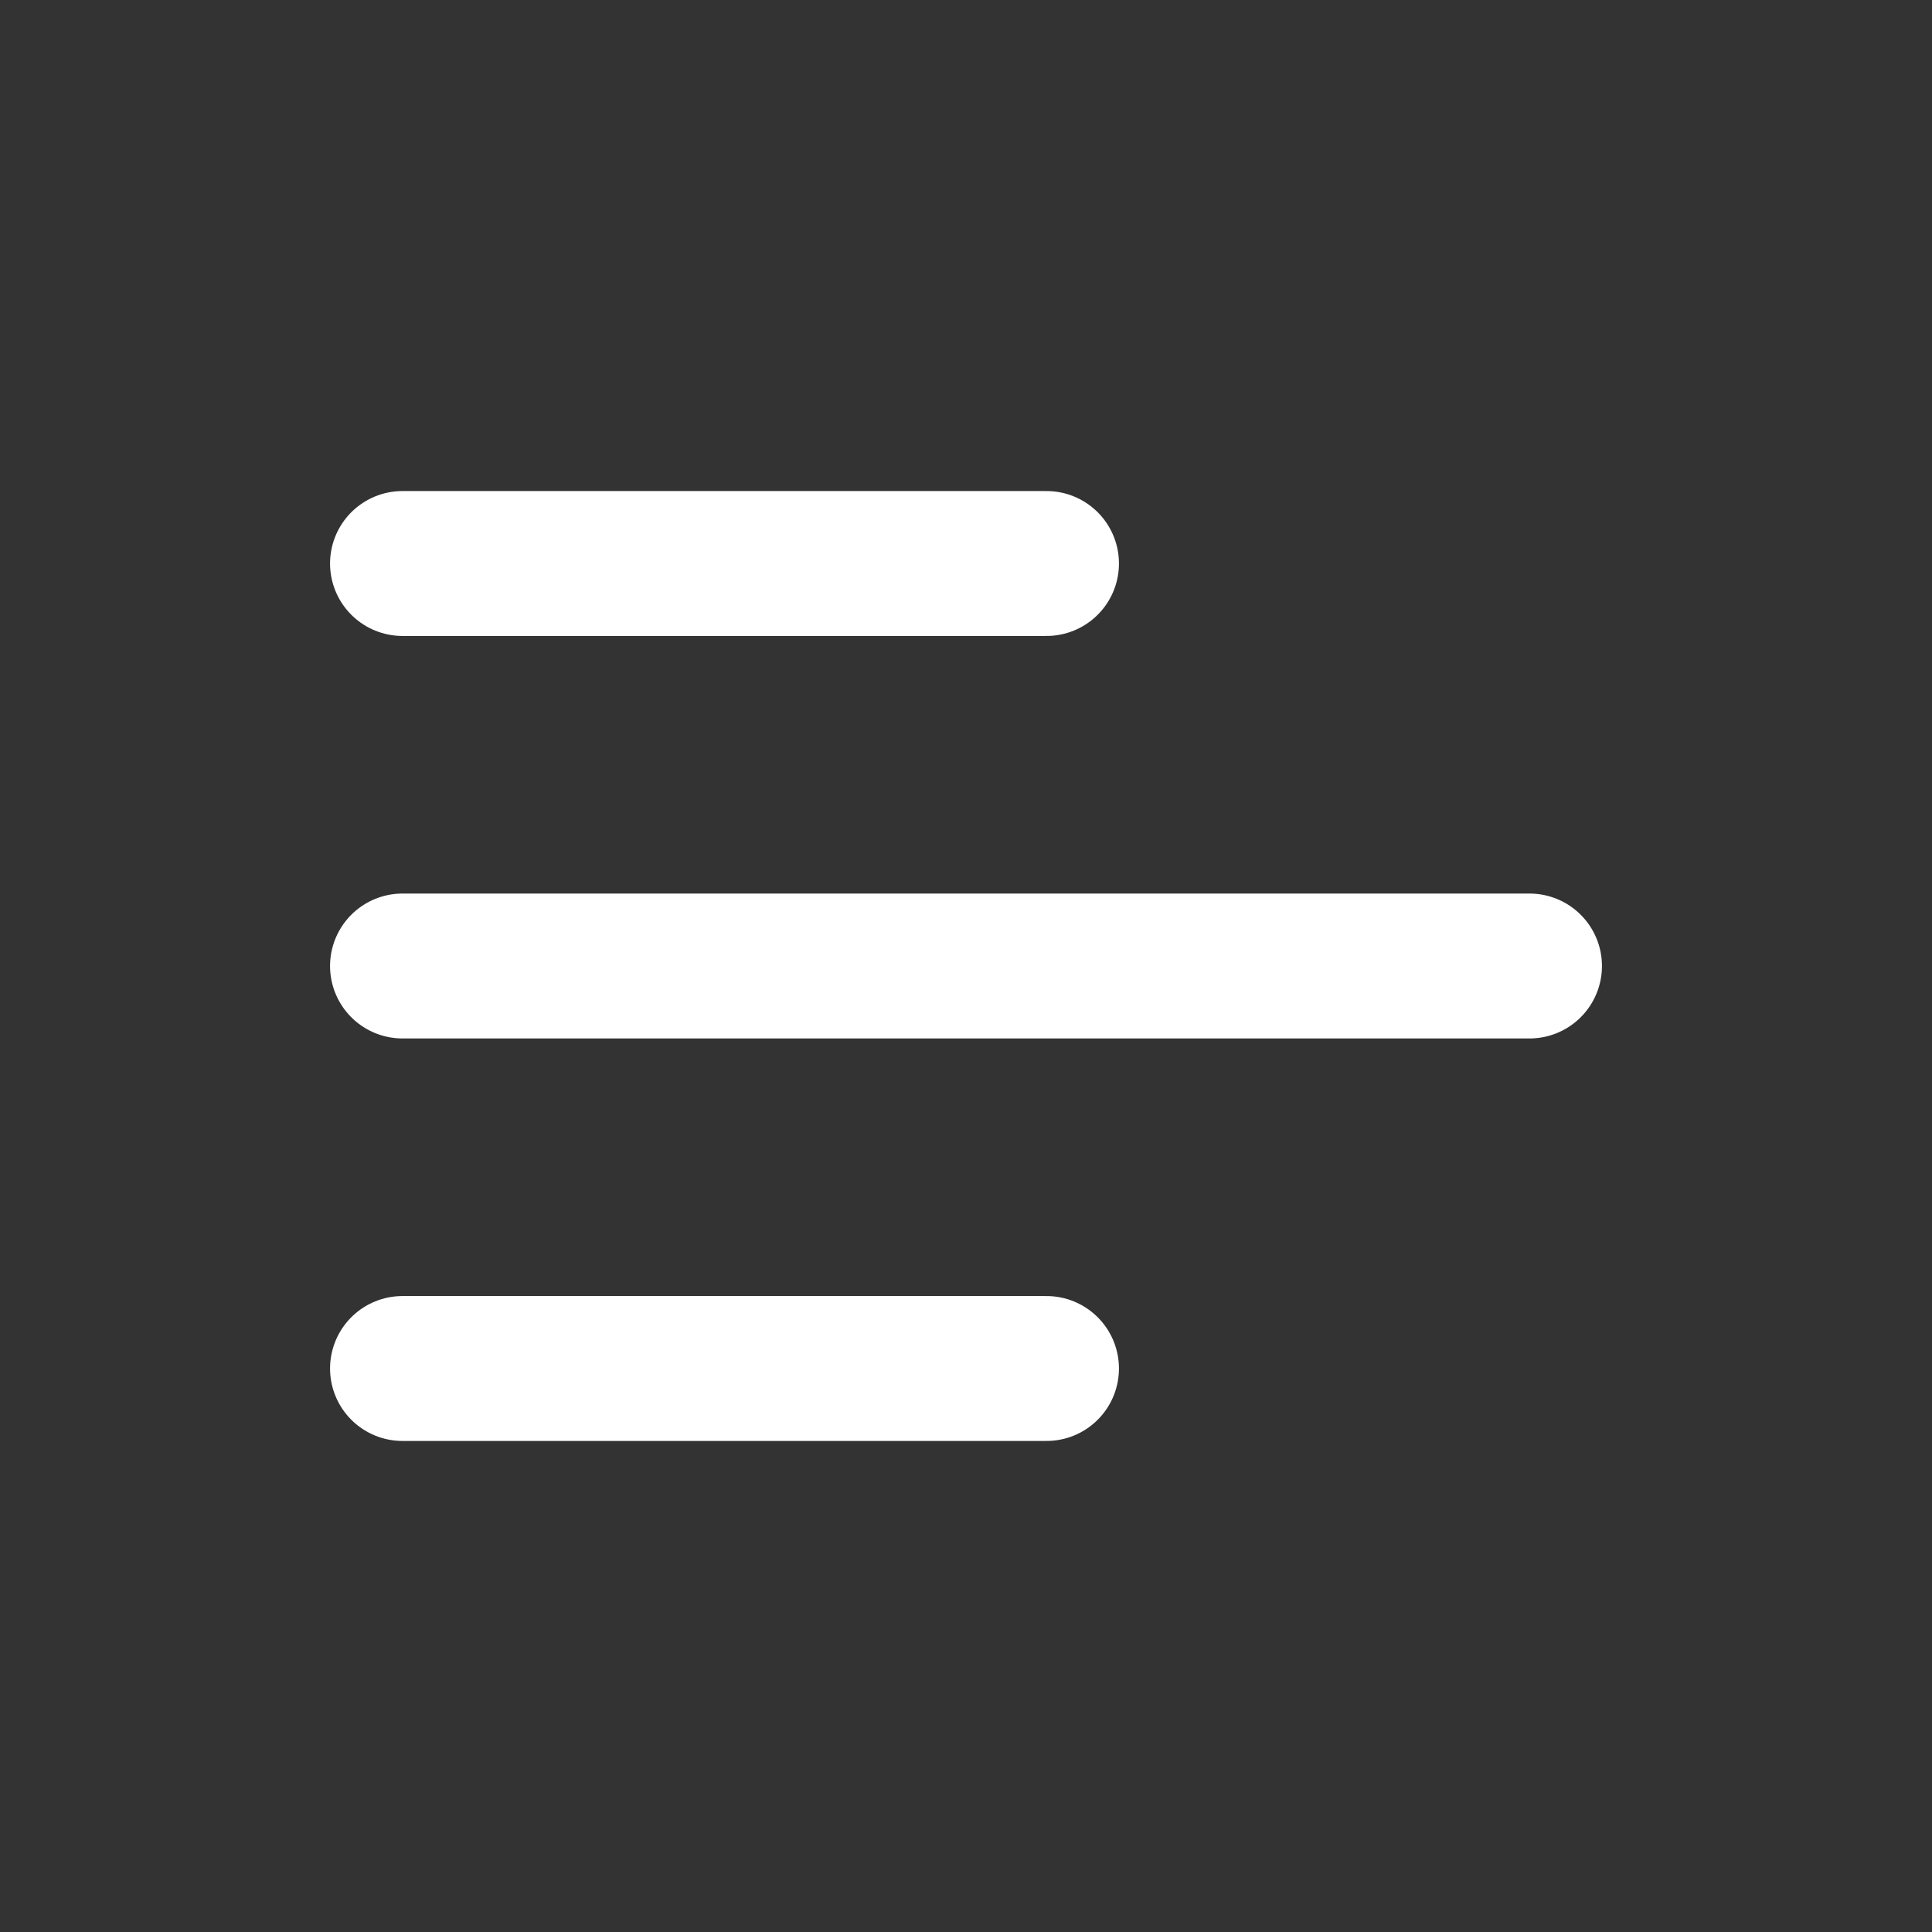 <svg xmlns="http://www.w3.org/2000/svg" width="256px" height="256px" viewBox="0 0 24 24" fill="none" stroke="#ffffff"><rect x="0" y="0" width="24" height="24" fill="#333333" stroke="none"/><g id="SVGRepo_bgCarrier" stroke-width="0"></g><g id="SVGRepo_tracerCarrier" stroke-linecap="round" stroke-linejoin="round"></g><g id="SVGRepo_iconCarrier"><g id="Menu / Menu_Alt_03"><path id="Vector" d="M5 17H13M5 12H19M5 7H13" stroke="#ffffff" stroke-width="1.8" stroke-linecap="round" stroke-linejoin="round"></path></g></g></svg>